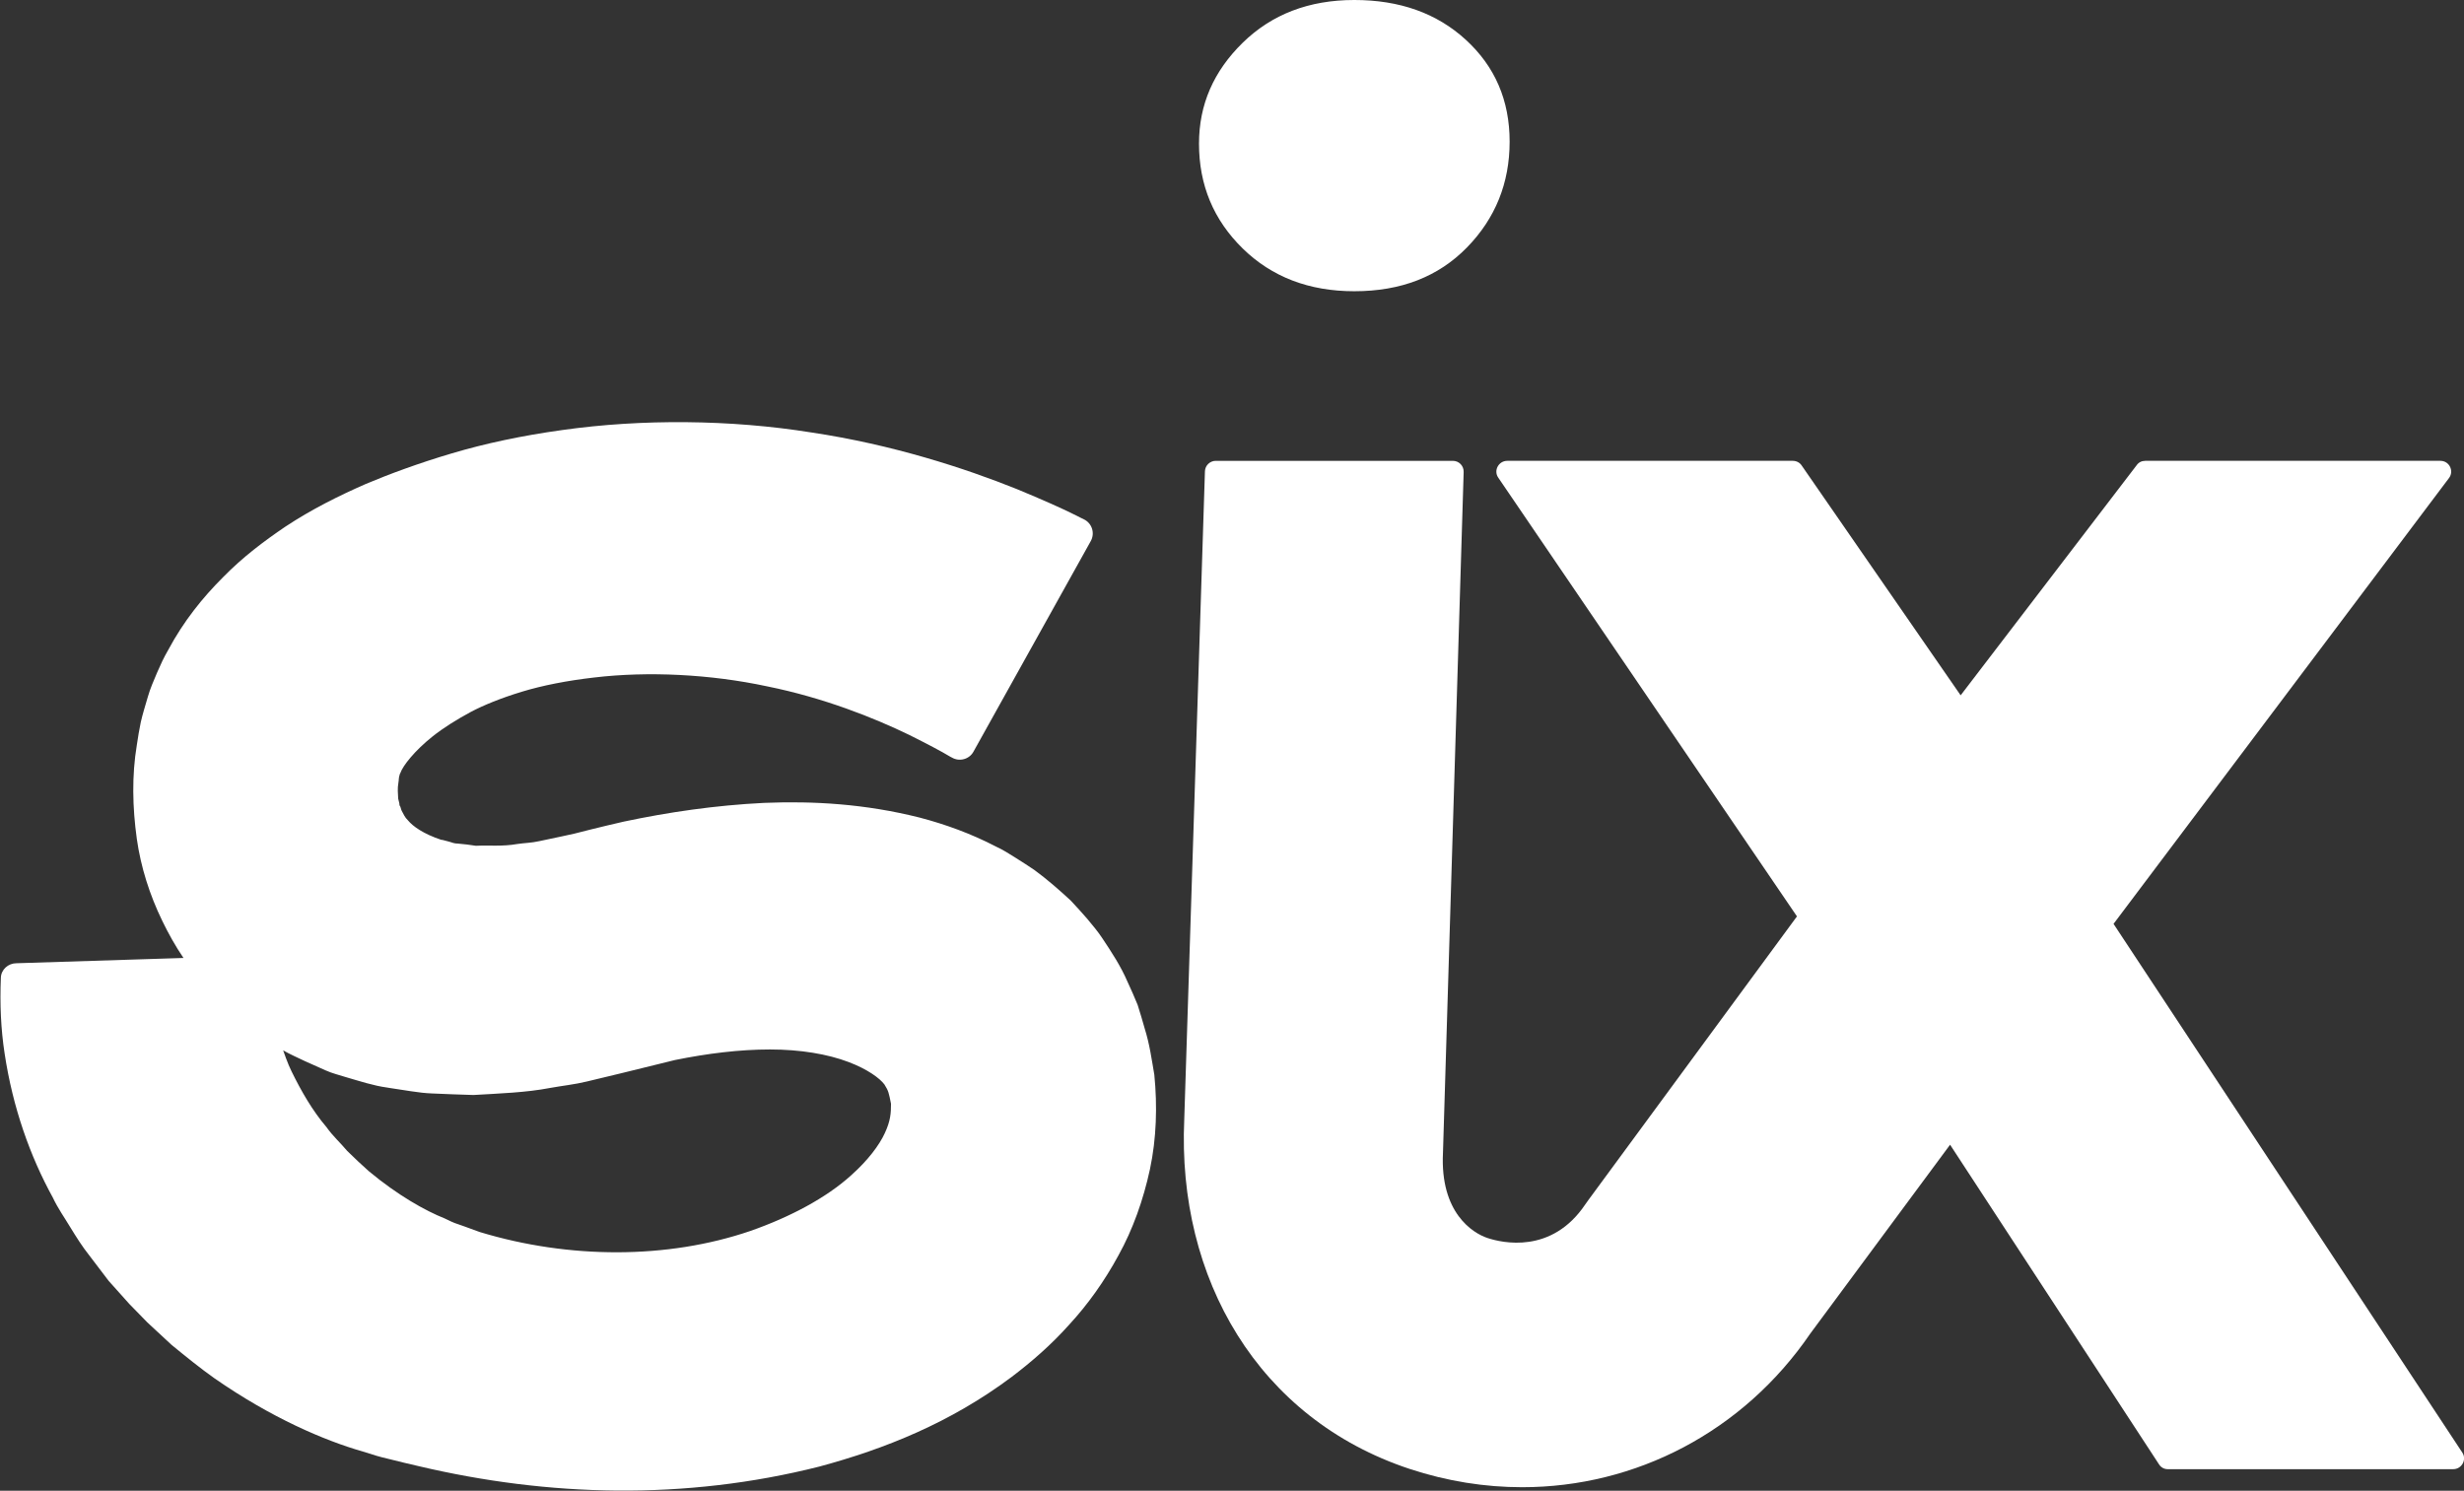 <?xml version="1.0" encoding="UTF-8"?>
<svg id="Calque_1" xmlns="http://www.w3.org/2000/svg" version="1.1" viewBox="0 0 112 67.77">
  <rect x="0" y="0" width="112" height="67.77" fill="#333333" stroke="none"/>
  <!-- Generator: Adobe Illustrator 29.6.1, SVG Export Plug-In . SVG Version: 2.1.1 Build 9)  -->
  <path d="M52.03,46.75c-.1-.36-.21-.72-.32-1.07-.14-.35-.3-.7-.46-1.05-.3-.7-.72-1.34-1.14-1.97-.21-.32-.45-.6-.69-.89-.24-.28-.5-.56-.75-.83-.53-.49-1.08-.97-1.64-1.38-.28-.19-.57-.38-.86-.56s-.58-.37-.87-.5c-1.17-.61-2.35-1.03-3.49-1.33h0c-2.5-.63-4.85-.76-7.08-.67-2.22.11-4.33.42-6.37.85-.51.11-1,.24-1.51.36l-.75.19-.55.12-1.04.22c-.35.08-.67.08-1,.13-.68.12-1.27.05-1.88.08-.27-.04-.54-.08-.82-.1-.14,0-.26-.04-.37-.08l-.34-.09h-.04c-.81-.27-1.29-.61-1.52-.89-.14-.13-.2-.29-.28-.43-.04-.07-.04-.18-.1-.25,0-.11-.04-.19-.06-.3-.01-.22-.04-.46.01-.73.01-.07.02-.13.02-.2.01-.05.02-.03.01-.06-.02,0,.02-.04.02-.07,0,0,.01-.03.01-.05l.03-.06c.11-.33.66-1.02,1.45-1.65.5-.4,1.11-.78,1.76-1.13.57-.3,1.35-.62,2.3-.91.95-.29,2.08-.51,3.3-.65,2.45-.29,5.28-.15,7.85.4,2.58.52,4.86,1.43,6.47,2.21.8.4,1.45.74,1.88,1l.06.03c.34.2.79.08.98-.27l5.33-9.57c.2-.36.06-.81-.31-.99-.1-.05-.21-.1-.32-.16-.63-.32-1.58-.74-2.74-1.22-2.34-.94-5.64-2.02-9.33-2.57-3.68-.59-7.71-.62-11.32-.11-1.81.25-3.51.61-5.02,1.06-1.52.45-2.84.94-3.91,1.39-1.23.54-2.46,1.15-3.67,1.95-.97.66-1.92,1.37-2.83,2.3-.91.91-1.78,1.98-2.49,3.31-.09.16-.18.32-.26.49l-.24.53c-.15.36-.31.71-.42,1.1-.11.38-.24.79-.32,1.15-.07.34-.13.69-.18,1.04-.23,1.38-.2,2.83,0,4.27.18,1.27.58,2.54,1.16,3.73.28.58.6,1.15.96,1.68l-7.59.24c-.38,0-.7.29-.71.66-.05,1.18,0,2.34.17,3.44.37,2.46,1.16,4.68,2.19,6.55.23.49.53.91.8,1.36.27.44.54.87.85,1.26.3.4.6.79.89,1.17l.94,1.05c.22.23.59.61.82.84l.14.13c.33.3.65.6.96.89.66.54,1.3,1.06,1.95,1.52,2.59,1.8,5,2.83,6.75,3.33.22.07.42.13.61.19.19.06.34.09.5.13.3.07.56.14.77.19.42.1.64.15.64.15,5.89,1.39,12.1,1.57,18.23.02,2.97-.8,5.95-1.99,8.73-4.07.91-.69,1.8-1.46,2.63-2.39.83-.9,1.59-1.96,2.23-3.14.65-1.17,1.13-2.52,1.43-3.91.3-1.41.34-2.88.2-4.3-.12-.69-.21-1.38-.44-2.11ZM40.22,51.51c-.25.55-.77,1.24-1.52,1.91-1.13,1.03-2.79,1.91-4.59,2.54-3.77,1.29-8.25,1.28-12.3.05,0,0-.15-.05-.44-.16-.14-.05-.32-.12-.53-.19-.23-.07-.42-.17-.63-.27-.88-.35-2.13-1.05-3.45-2.15-.32-.29-.65-.59-.98-.92-.3-.36-.66-.68-.94-1.08-.64-.75-1.15-1.64-1.59-2.54-.16-.31-.38-.95-.38-.95.33.19.66.33.99.49.31.14.62.28.94.42.31.14.62.21.93.31.62.18,1.26.39,1.86.47l.12.02.98.15c.33.05.65.09.96.1.62.03,1.25.05,1.87.07,1.18-.07,2.39-.11,3.48-.32.55-.1,1.13-.16,1.66-.29l1.58-.38,2.44-.6c1.48-.3,2.94-.48,4.32-.48s2.62.21,3.57.57c.87.33,1.42.74,1.63,1.02.19.3.2.38.3.88,0,.42-.02.77-.28,1.33Z" fill="#fff"/>
  <path d="M61.56,13.24c-2.06,0-3.75-.65-5.07-1.94-1.33-1.3-1.99-2.89-1.99-4.77,0-1.77.66-3.29,1.99-4.59,1.32-1.29,3.01-1.94,5.07-1.94s3.75.6,5.07,1.81c1.32,1.21,1.99,2.75,1.99,4.63s-.65,3.49-1.94,4.81c-1.3,1.33-3,1.99-5.12,1.99Z" fill="#fff"/>
  <path d="M98.53,66.79h12.98c.39,0,.63-.44.41-.76l-15.85-24.03,15.25-20.27c.24-.32.01-.78-.39-.78h-13.42c-.16,0-.3.07-.39.2l-8,10.46-7.22-10.44c-.09-.14-.24-.22-.41-.22h-12.98c-.39,0-.63.44-.41.76l13.58,19.95-9.47,12.88-.15.21c-1.53,2.28-3.79,1.75-4.45,1.53-.66-.22-2.16-1.14-2.02-3.88l.94-30.94c.01-.28-.21-.51-.49-.51h-10.78c-.26,0-.48.21-.49.47l-.94,29.46c-.33,7.24,3.36,13.62,10.25,15.9,1.7.56,3.42.83,5.11.83,5.15,0,10.04-2.51,13.1-6.99l6.35-8.58,9.49,14.52c.09.15.24.23.4.23Z" fill="#fff"/>
</svg>